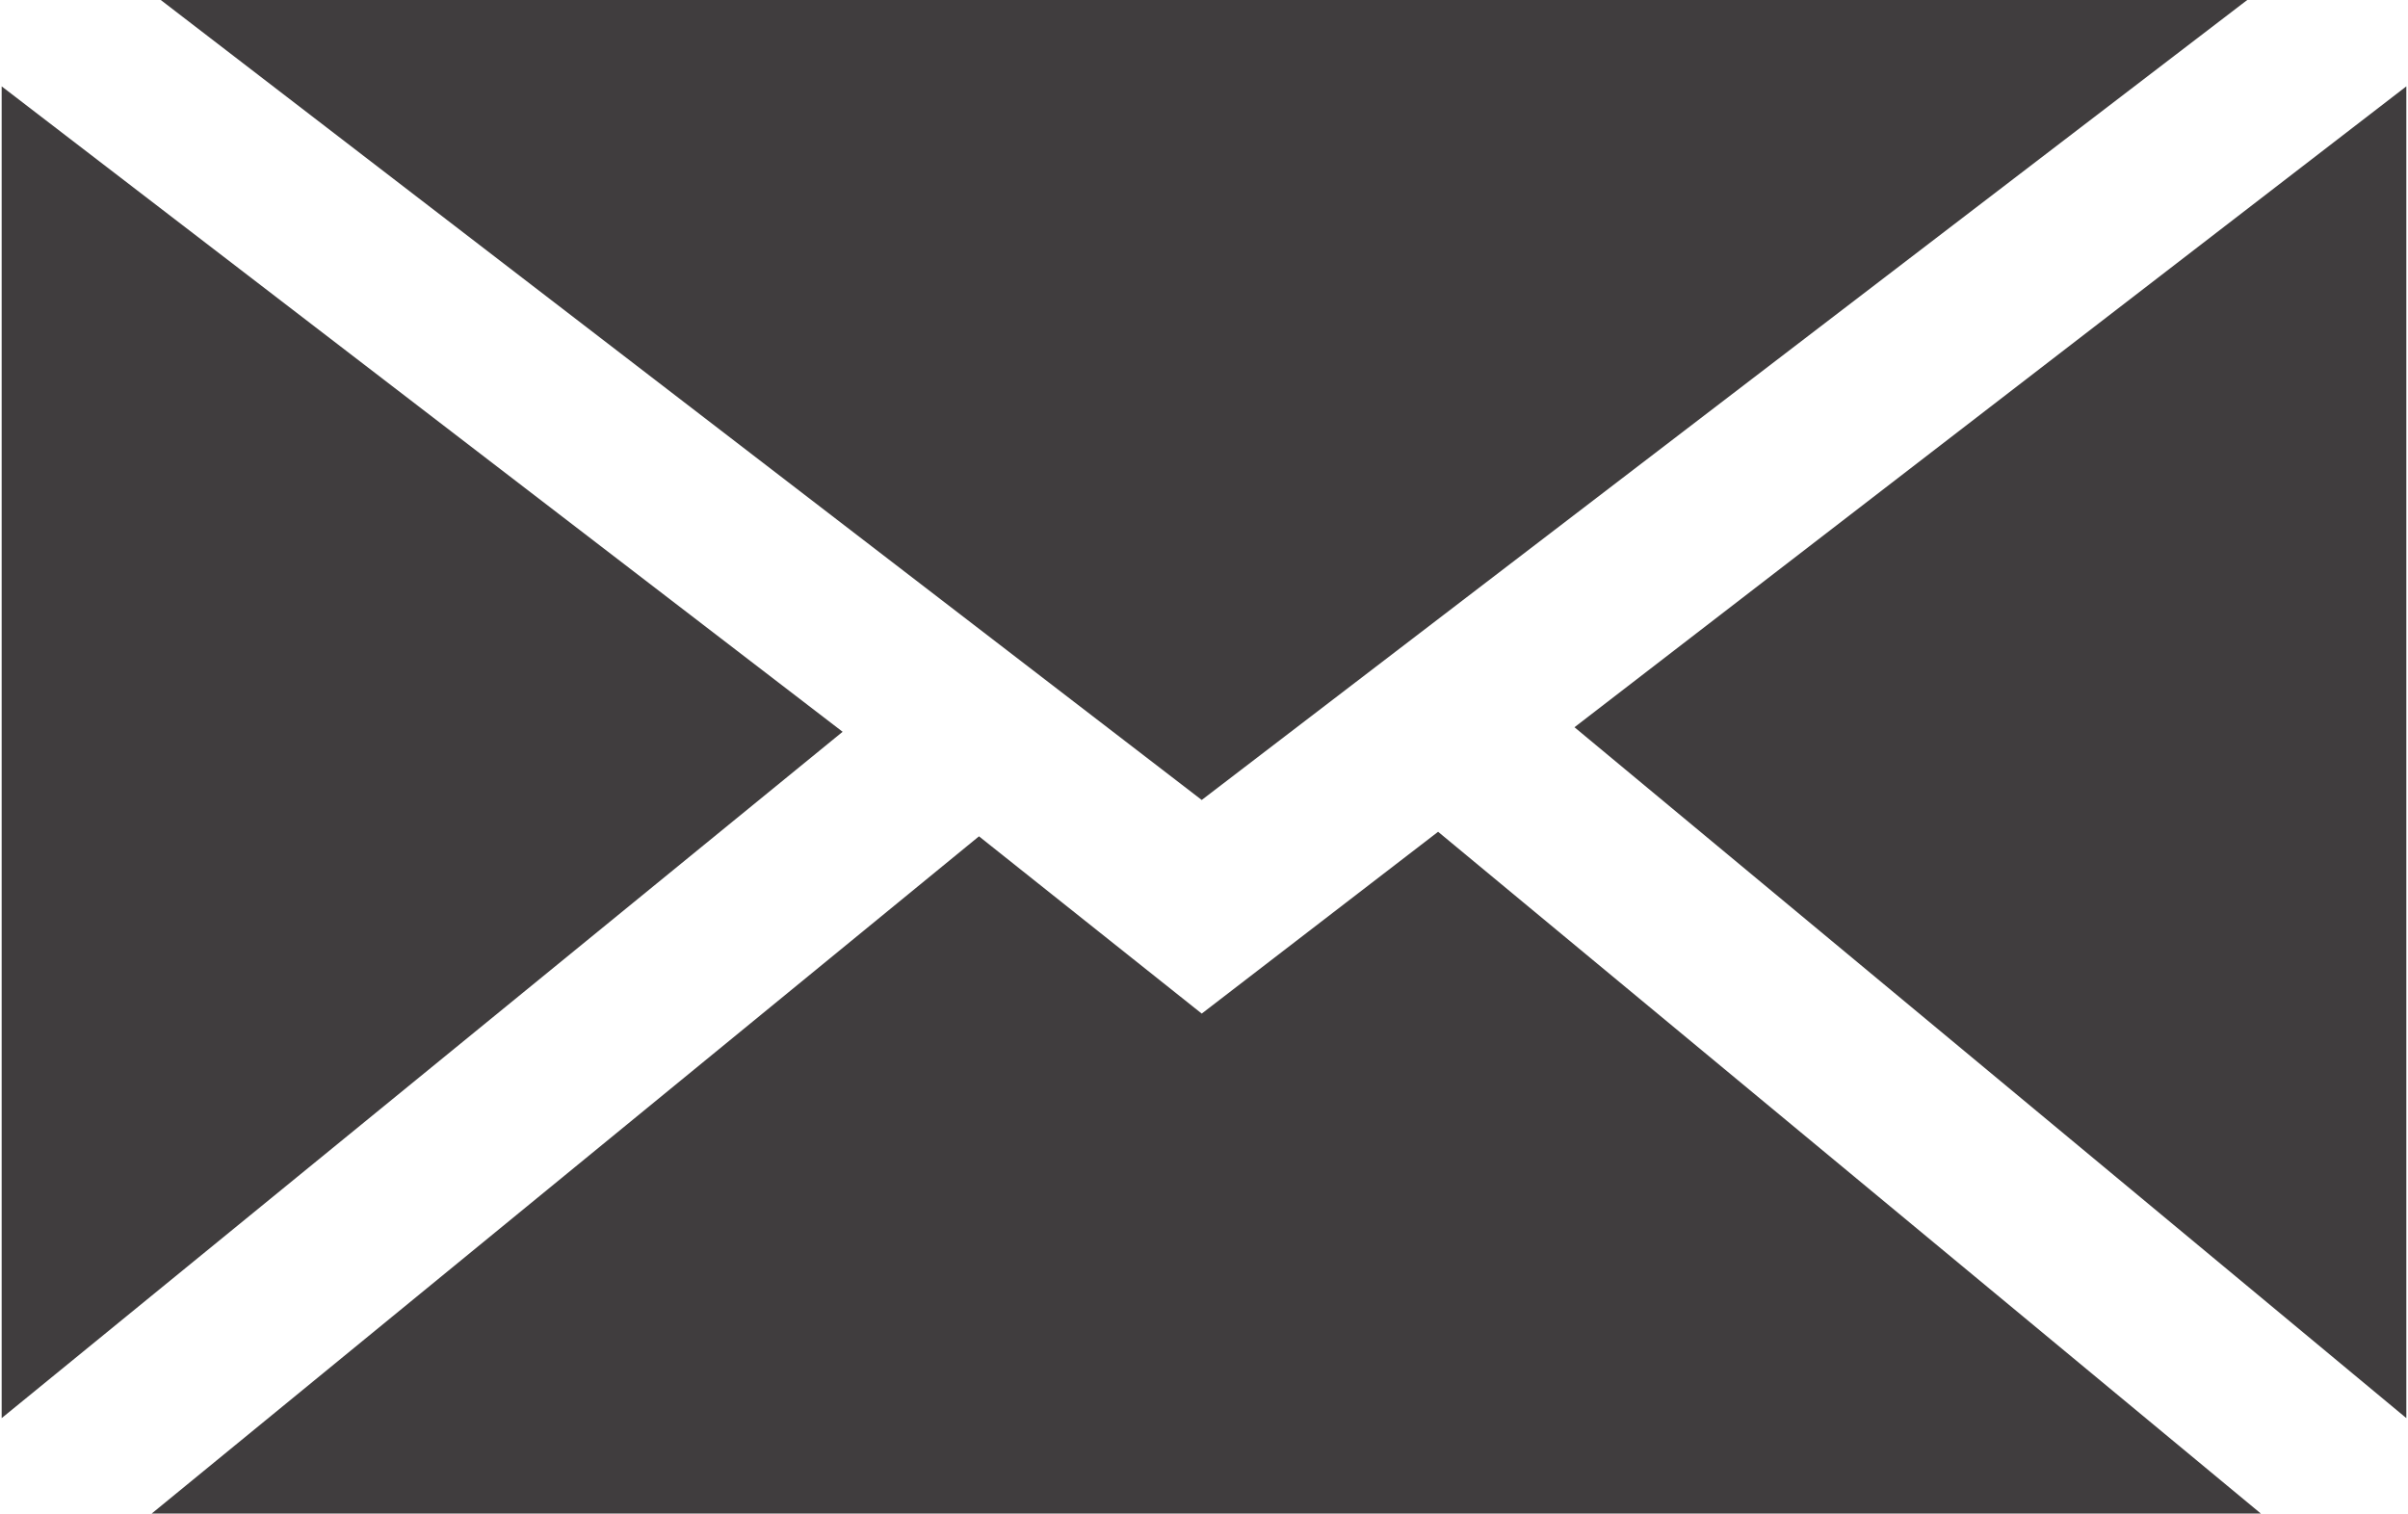 <?xml version="1.0" encoding="UTF-8"?> <!-- Creator: CorelDRAW 2020 (64-Bit) --> <svg xmlns="http://www.w3.org/2000/svg" xmlns:xlink="http://www.w3.org/1999/xlink" xmlns:xodm="http://www.corel.com/coreldraw/odm/2003" xml:space="preserve" width="1.726mm" height="1.085mm" style="shape-rendering:geometricPrecision; text-rendering:geometricPrecision; image-rendering:optimizeQuality; fill-rule:evenodd; clip-rule:evenodd" viewBox="0 0 5.29 3.33"> <defs> <style type="text/css"> <![CDATA[ .fil0 {fill:#403D3E;fill-rule:nonzero} ]]> </style> </defs> <g id="Print_x0020__x002f__x0020_Back">  <g id="_1592027822128"> <polygon class="fil0" points="2.64,1.76 0.35,0 4.94,0 "></polygon> <polygon class="fil0" points="1.85,1.61 -0,3.12 -0,0.19 "></polygon> <polygon class="fil0" points="2.15,1.84 2.64,2.23 3.16,1.83 4.97,3.33 0.33,3.33 "></polygon> <polygon class="fil0" points="3.46,1.6 5.29,0.19 5.29,3.12 "></polygon> </g> </g> </svg> 
